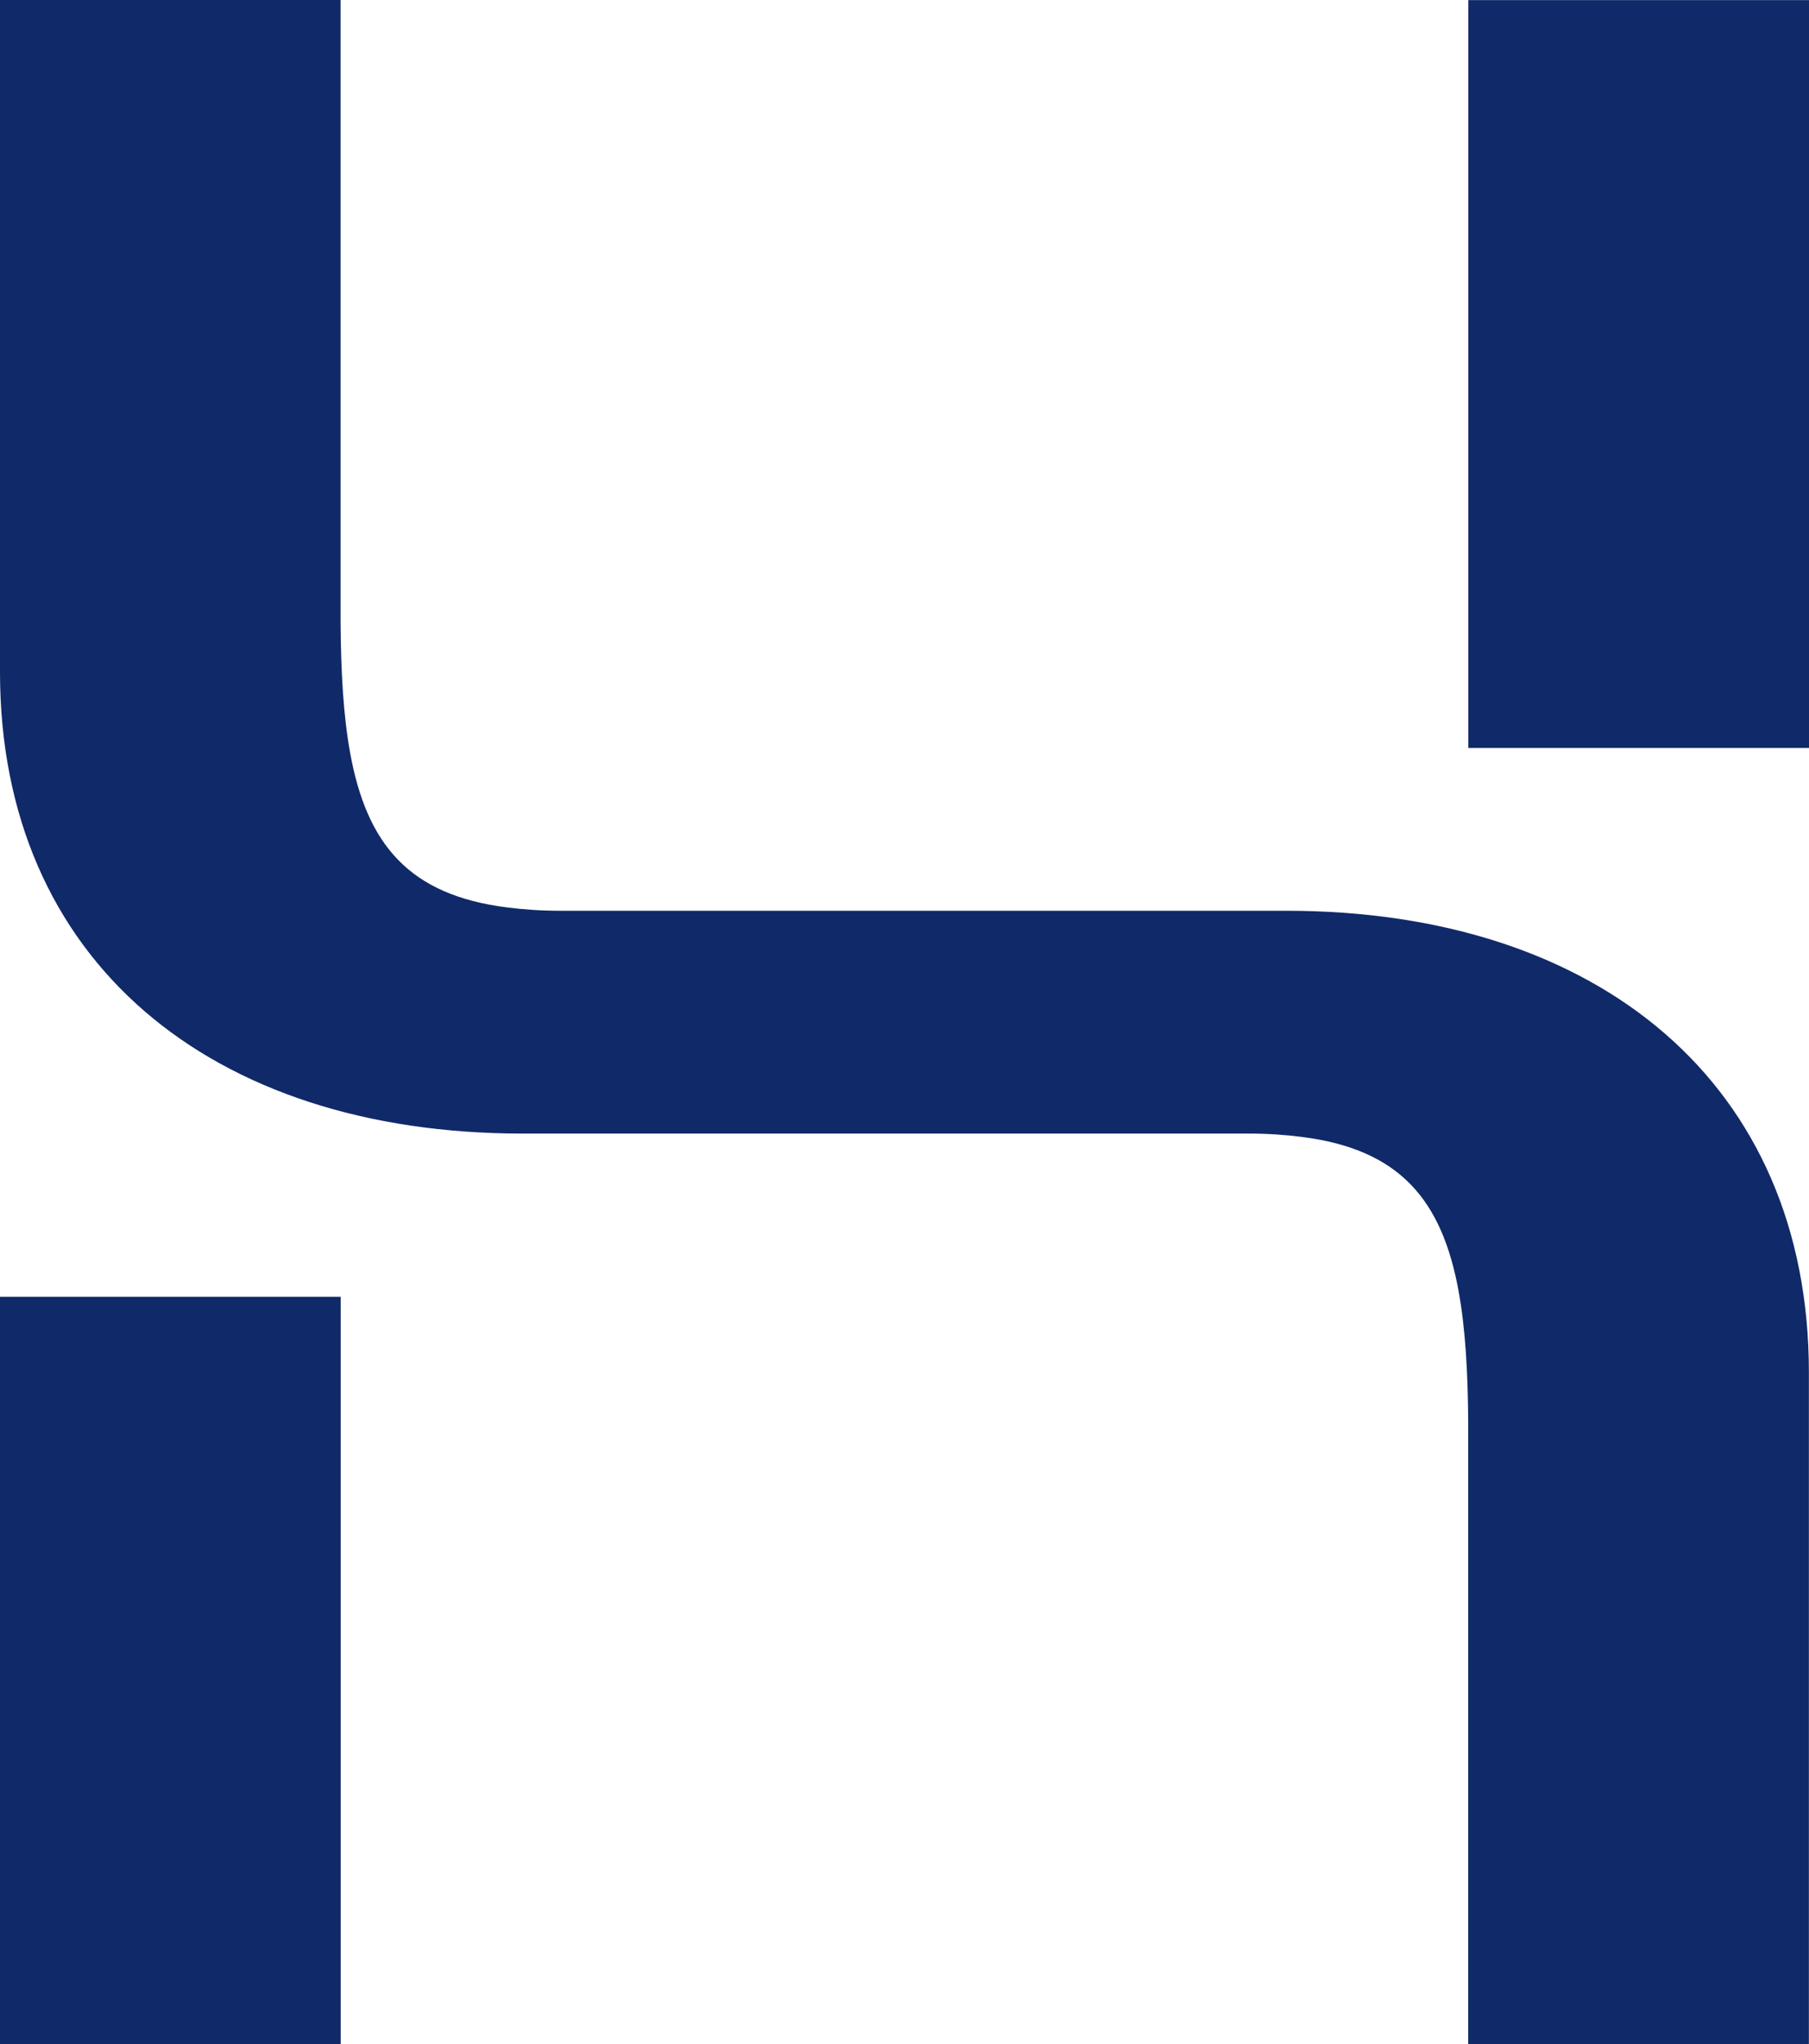 <?xml version="1.0" standalone="no"?>
<!DOCTYPE svg PUBLIC "-//W3C//DTD SVG 1.1//EN" "http://www.w3.org/Graphics/SVG/1.1/DTD/svg11.dtd">
<svg xmlns="http://www.w3.org/2000/svg" id="Layer_2" viewBox="0 0 169.97 192.03" width="169.97" height="192.03"><g id="Layer_1-2"><path d="M120.85,85.55h-26.66s-.08,0-.08,0h-41.54c-1.79,0-3.4-.12-4.9-.31-9.2-1.15-13.21-5.88-14.78-14.56-.62-3.44-.86-7.51-.89-12.23V0H0v63.12c0,27.08,19.75,43.36,49.11,43.36h26.66s.07,0,.07,0h41.54c1.79,0,3.4.12,4.9.31,9.2,1.15,13.21,5.88,14.78,14.56.62,3.44.86,7.51.89,12.23v58.45h32.01v-63.12c0-27.08-19.75-43.36-49.11-43.36Z" fill="#102968"/><rect x="137.96" y=".01" width="32.01" height="70.25" fill="#102968"/><rect y="121.81" width="32.01" height="70.22" fill="#102968"/></g></svg>